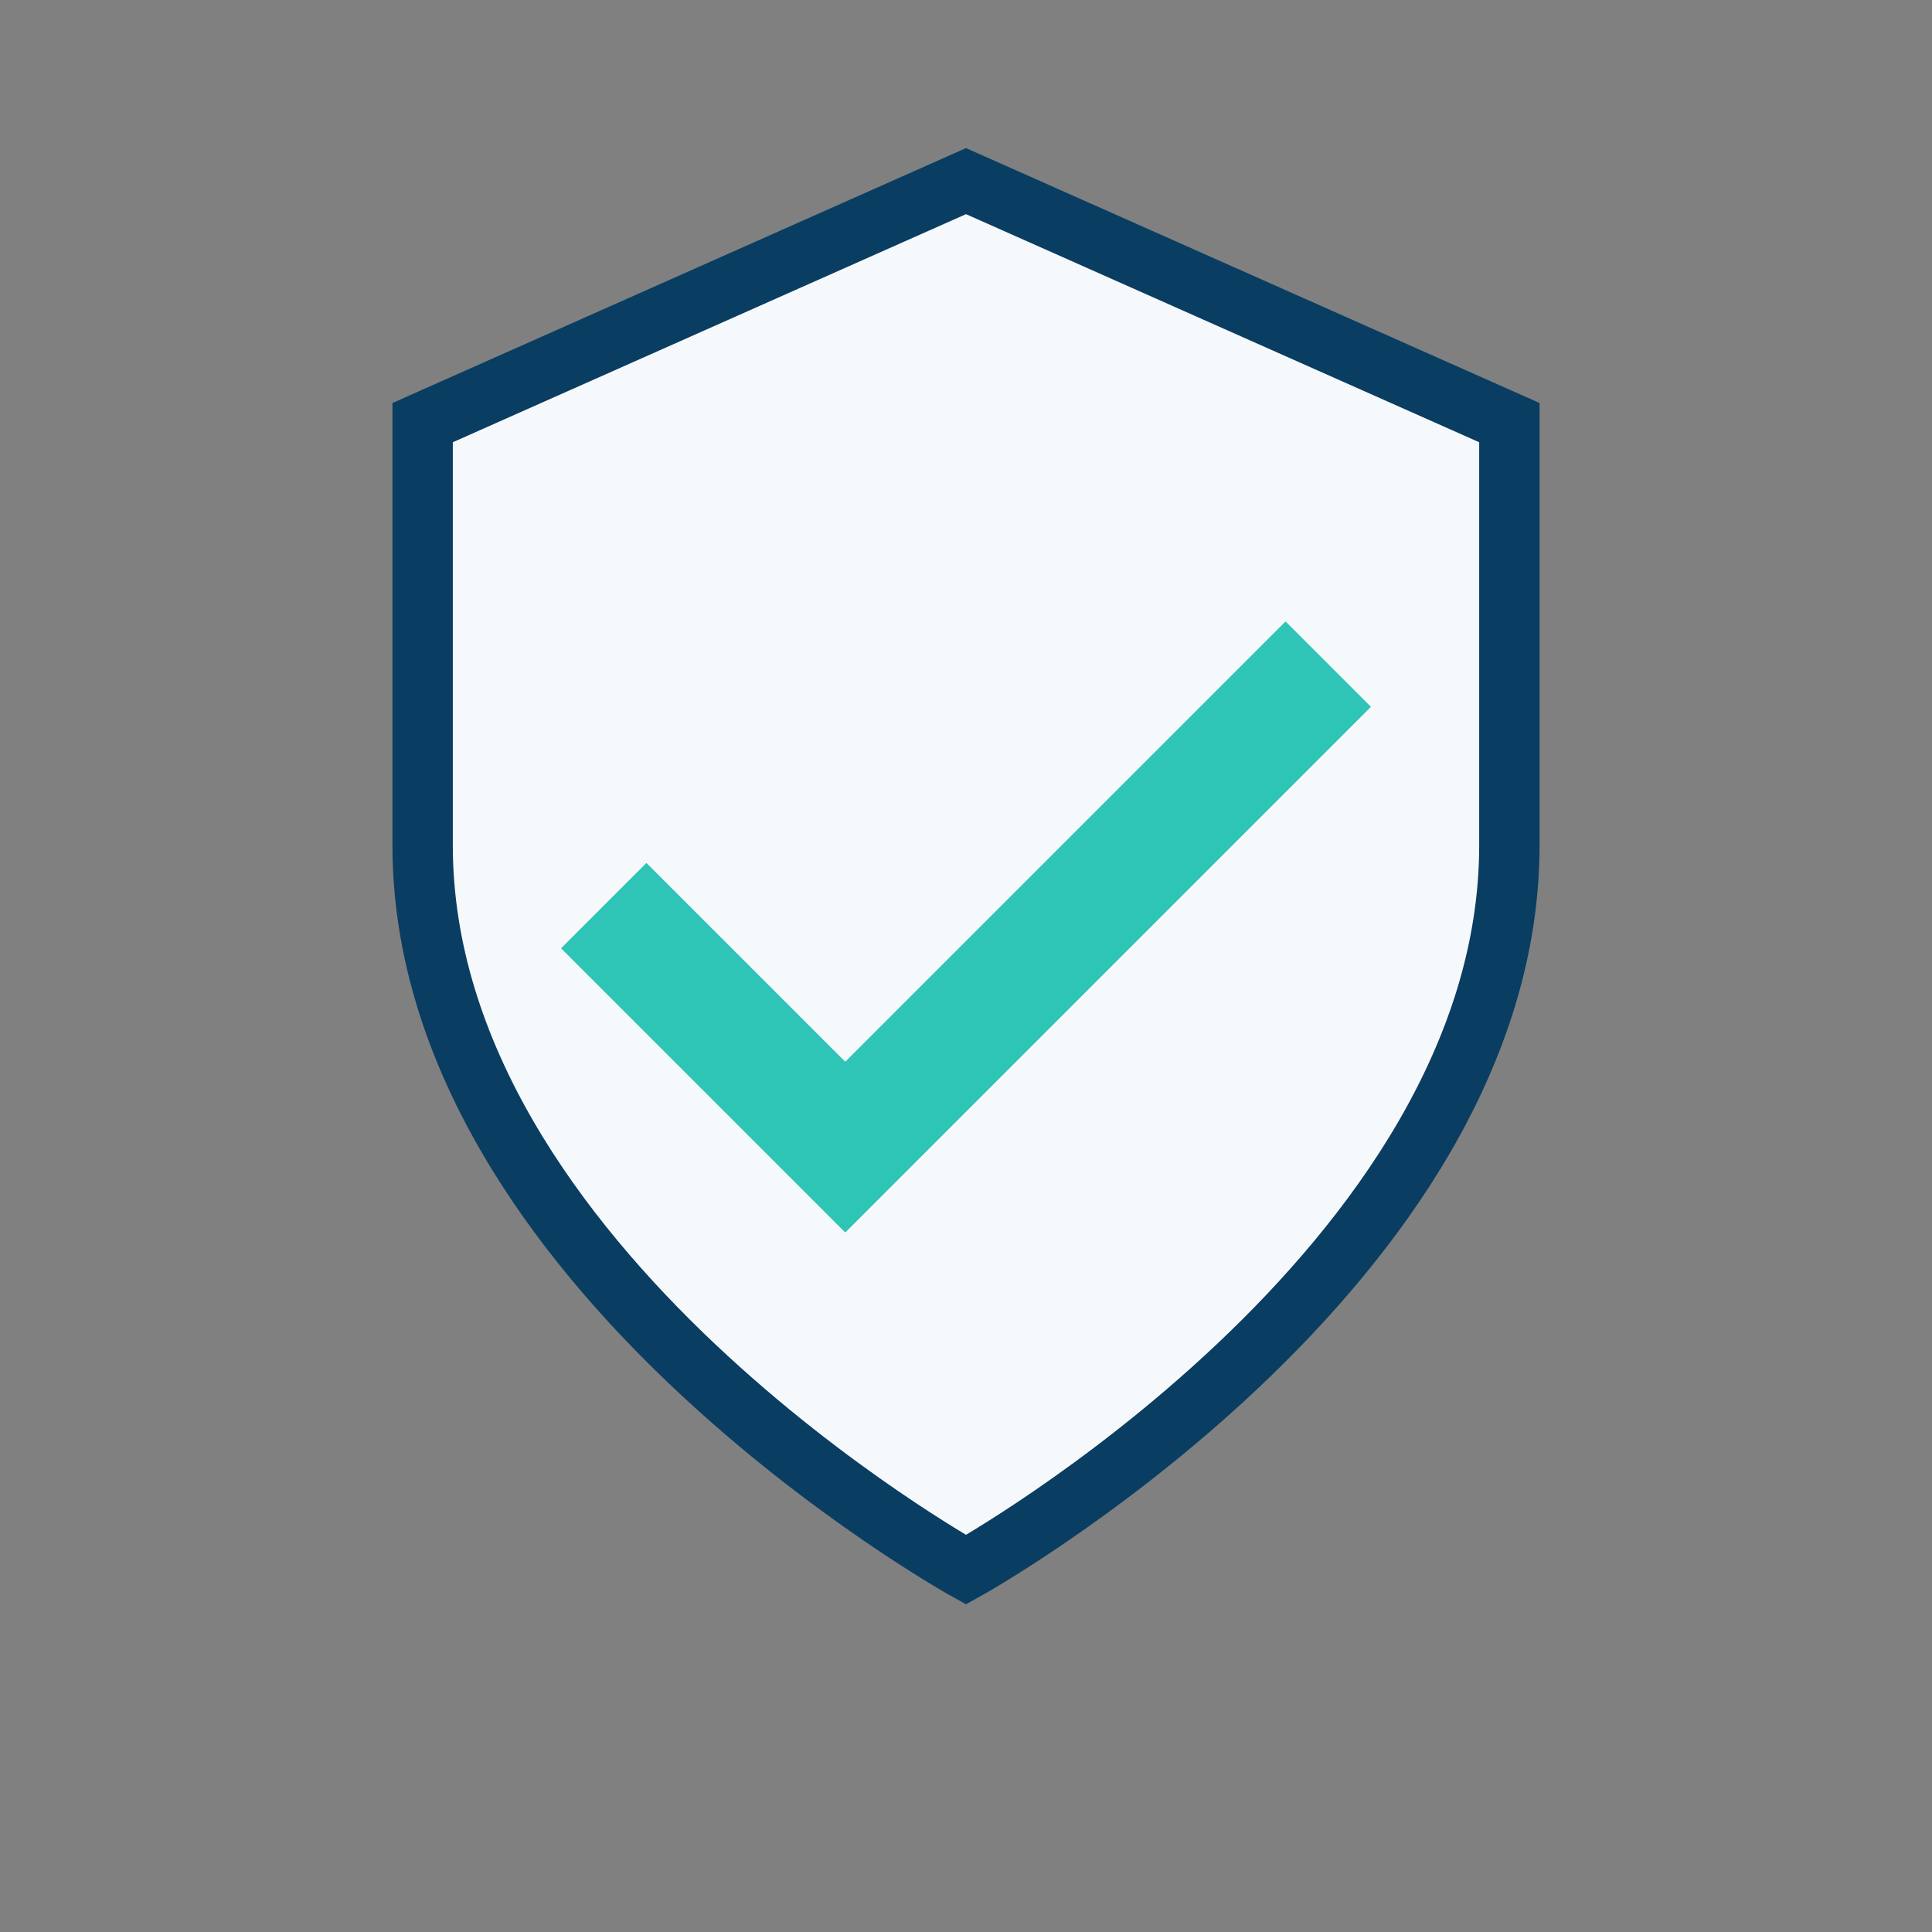 <?xml version="1.0" encoding="UTF-8"?>
<svg xmlns="http://www.w3.org/2000/svg" width="32" height="32" viewBox="0 0 32 32"><rect x="0" y="0" width="32" height="32" fill="#808080" stroke="none"/><path fill="#F6F9FC" stroke="#0A3D62" d="M16 3l9 4v7c0 7-9 12-9 12S7 21 7 14V7z"/><path fill="none" stroke="#2EC4B6" stroke-width="2" d="M10 15l4 4 8-8"/></svg>